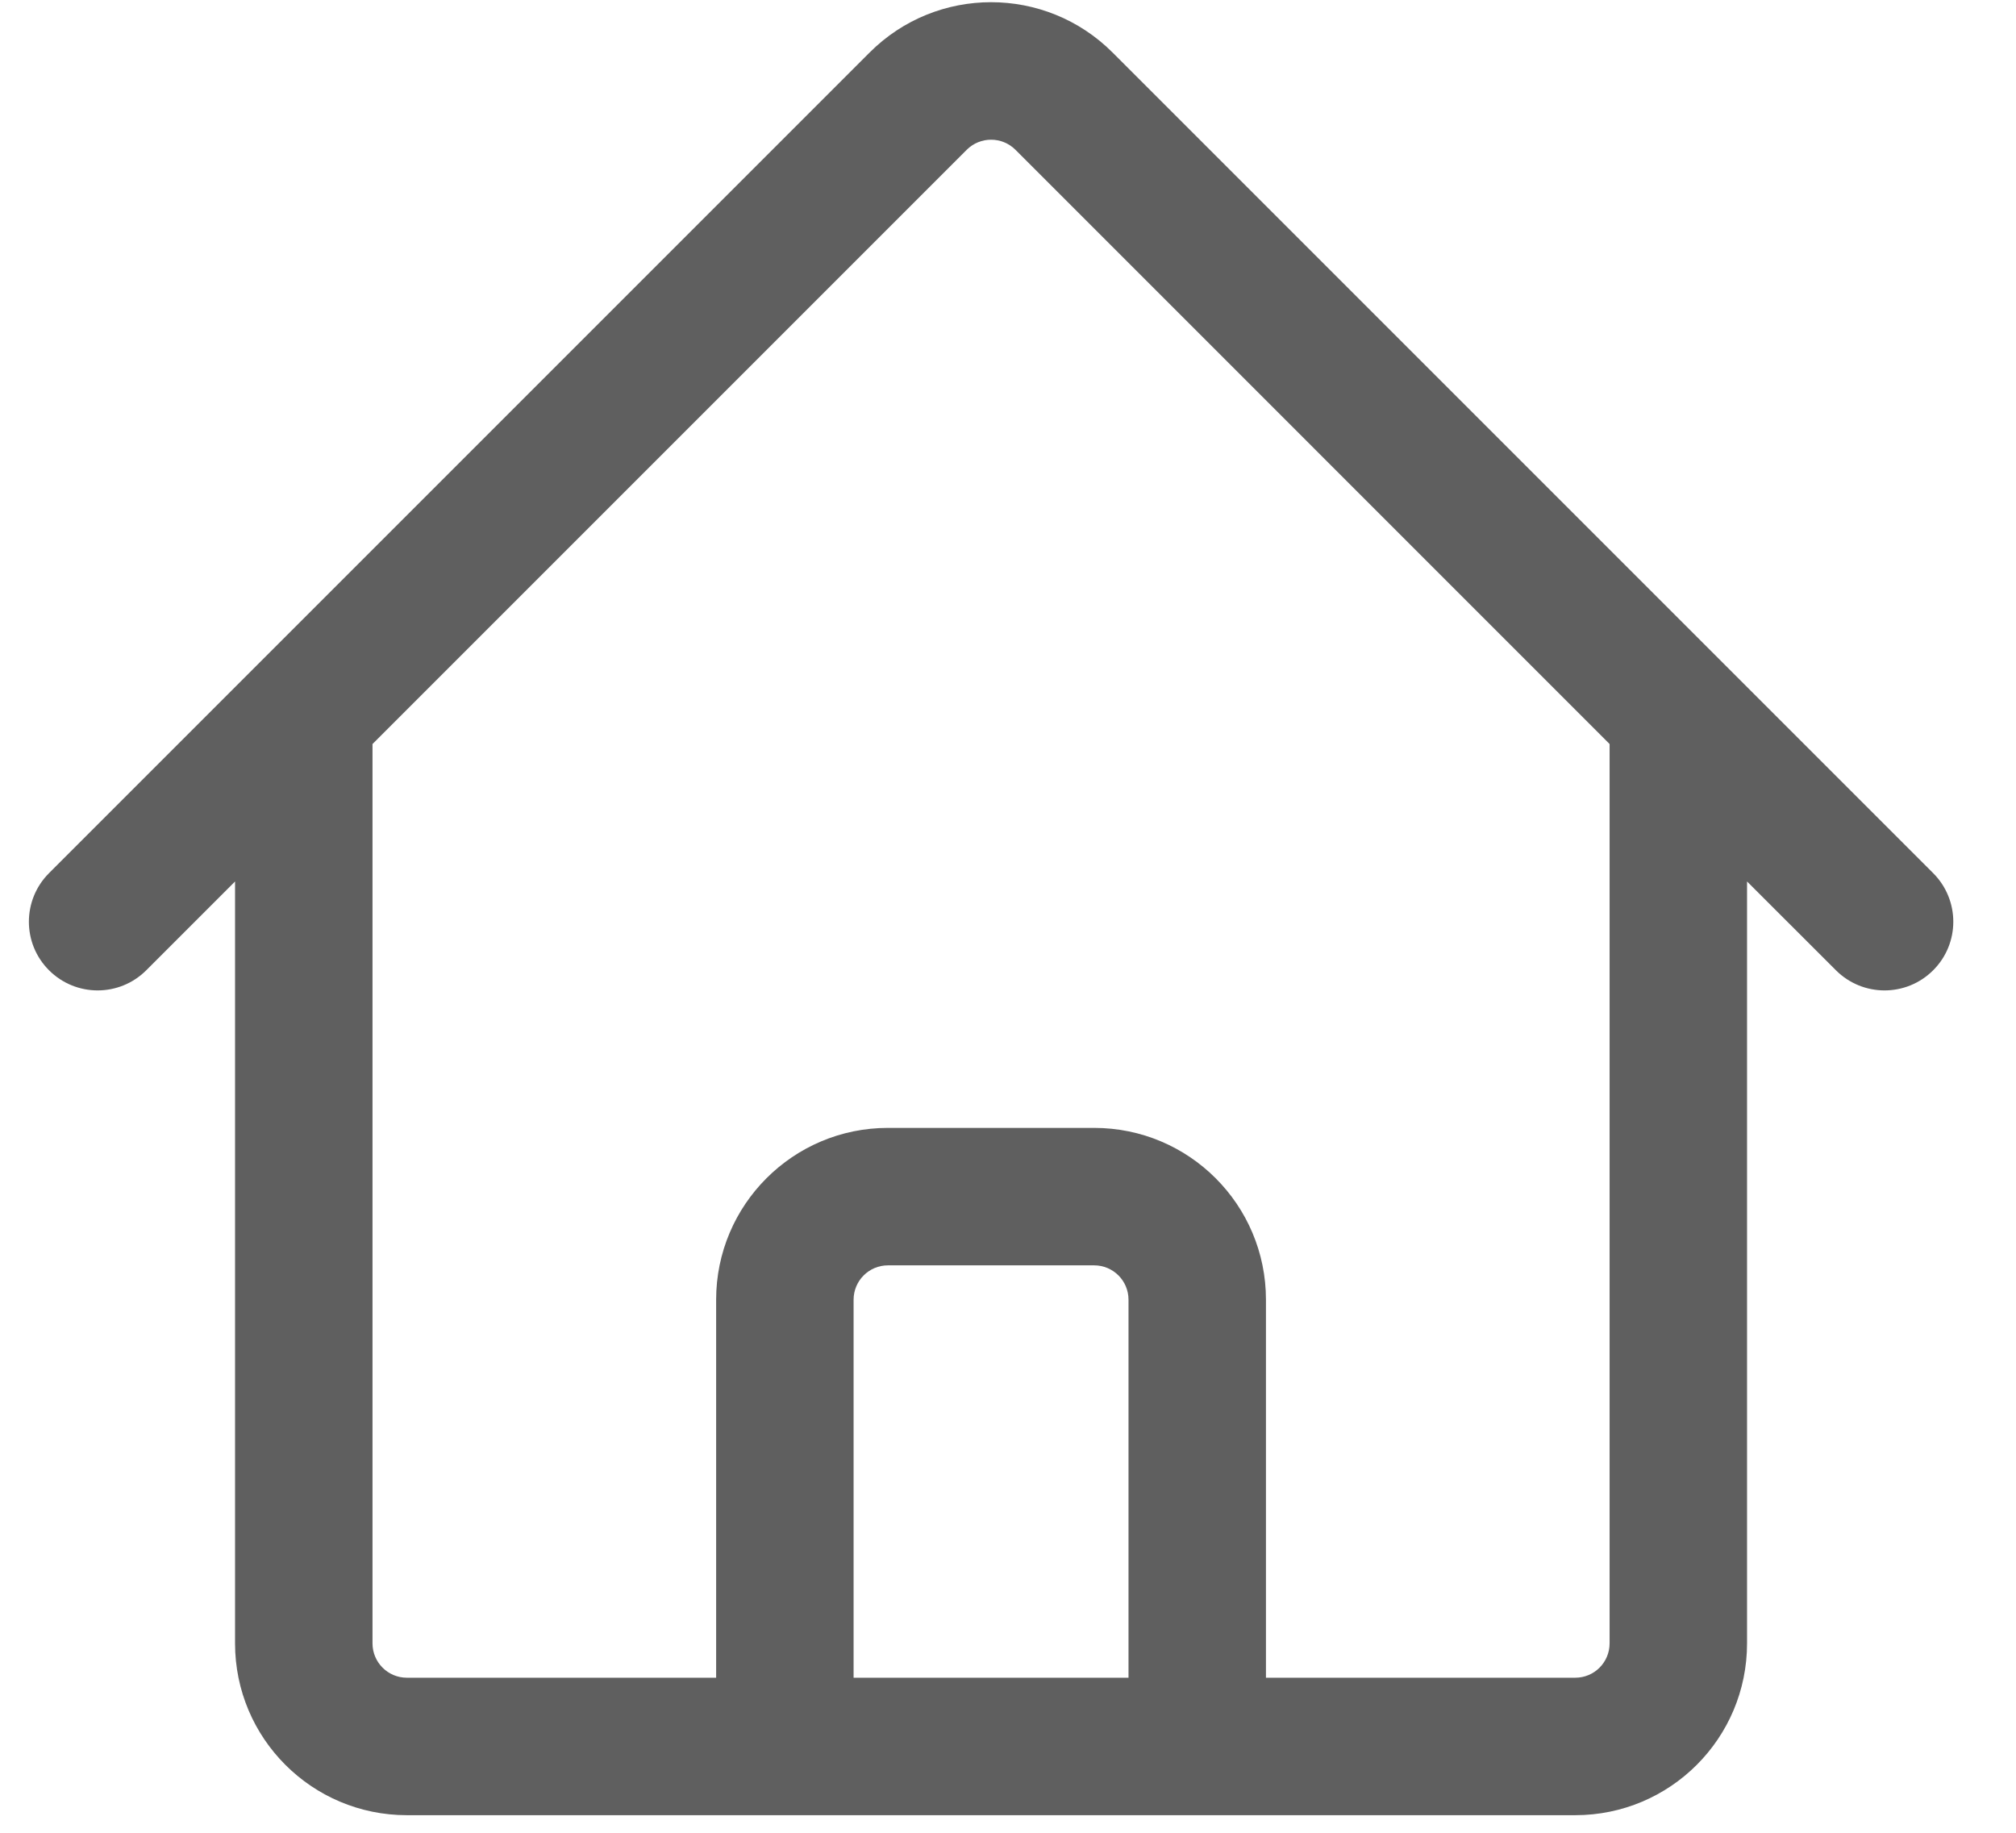 <svg xmlns="http://www.w3.org/2000/svg" width="22" height="20" viewBox="0 0 22 20" fill="none"><path fill-rule="evenodd" clip-rule="evenodd" d="M11.081 1.634C10.934 1.488 10.697 1.488 10.55 1.634L4.065 8.119V17.933C4.065 18.14 4.233 18.308 4.44 18.308H7.815V14.183C7.815 13.148 8.655 12.308 9.69 12.308H11.94C12.976 12.308 13.815 13.148 13.815 14.183V18.308H17.19C17.398 18.308 17.565 18.14 17.565 17.933V8.119L11.081 1.634ZM19.065 9.619L20.035 10.588C20.328 10.881 20.803 10.881 21.096 10.588C21.389 10.296 21.389 9.821 21.096 9.528L12.141 0.573C11.409 -0.159 10.222 -0.159 9.49 0.573L0.535 9.528C0.242 9.821 0.242 10.296 0.535 10.588C0.828 10.881 1.303 10.881 1.596 10.588L2.565 9.619V17.933C2.565 18.969 3.405 19.808 4.44 19.808H17.19C18.226 19.808 19.065 18.969 19.065 17.933V9.619ZM12.315 18.308H9.315V14.183C9.315 13.976 9.483 13.808 9.69 13.808H11.94C12.148 13.808 12.315 13.976 12.315 14.183V18.308Z" fill="#5F5F5F"></path></svg>